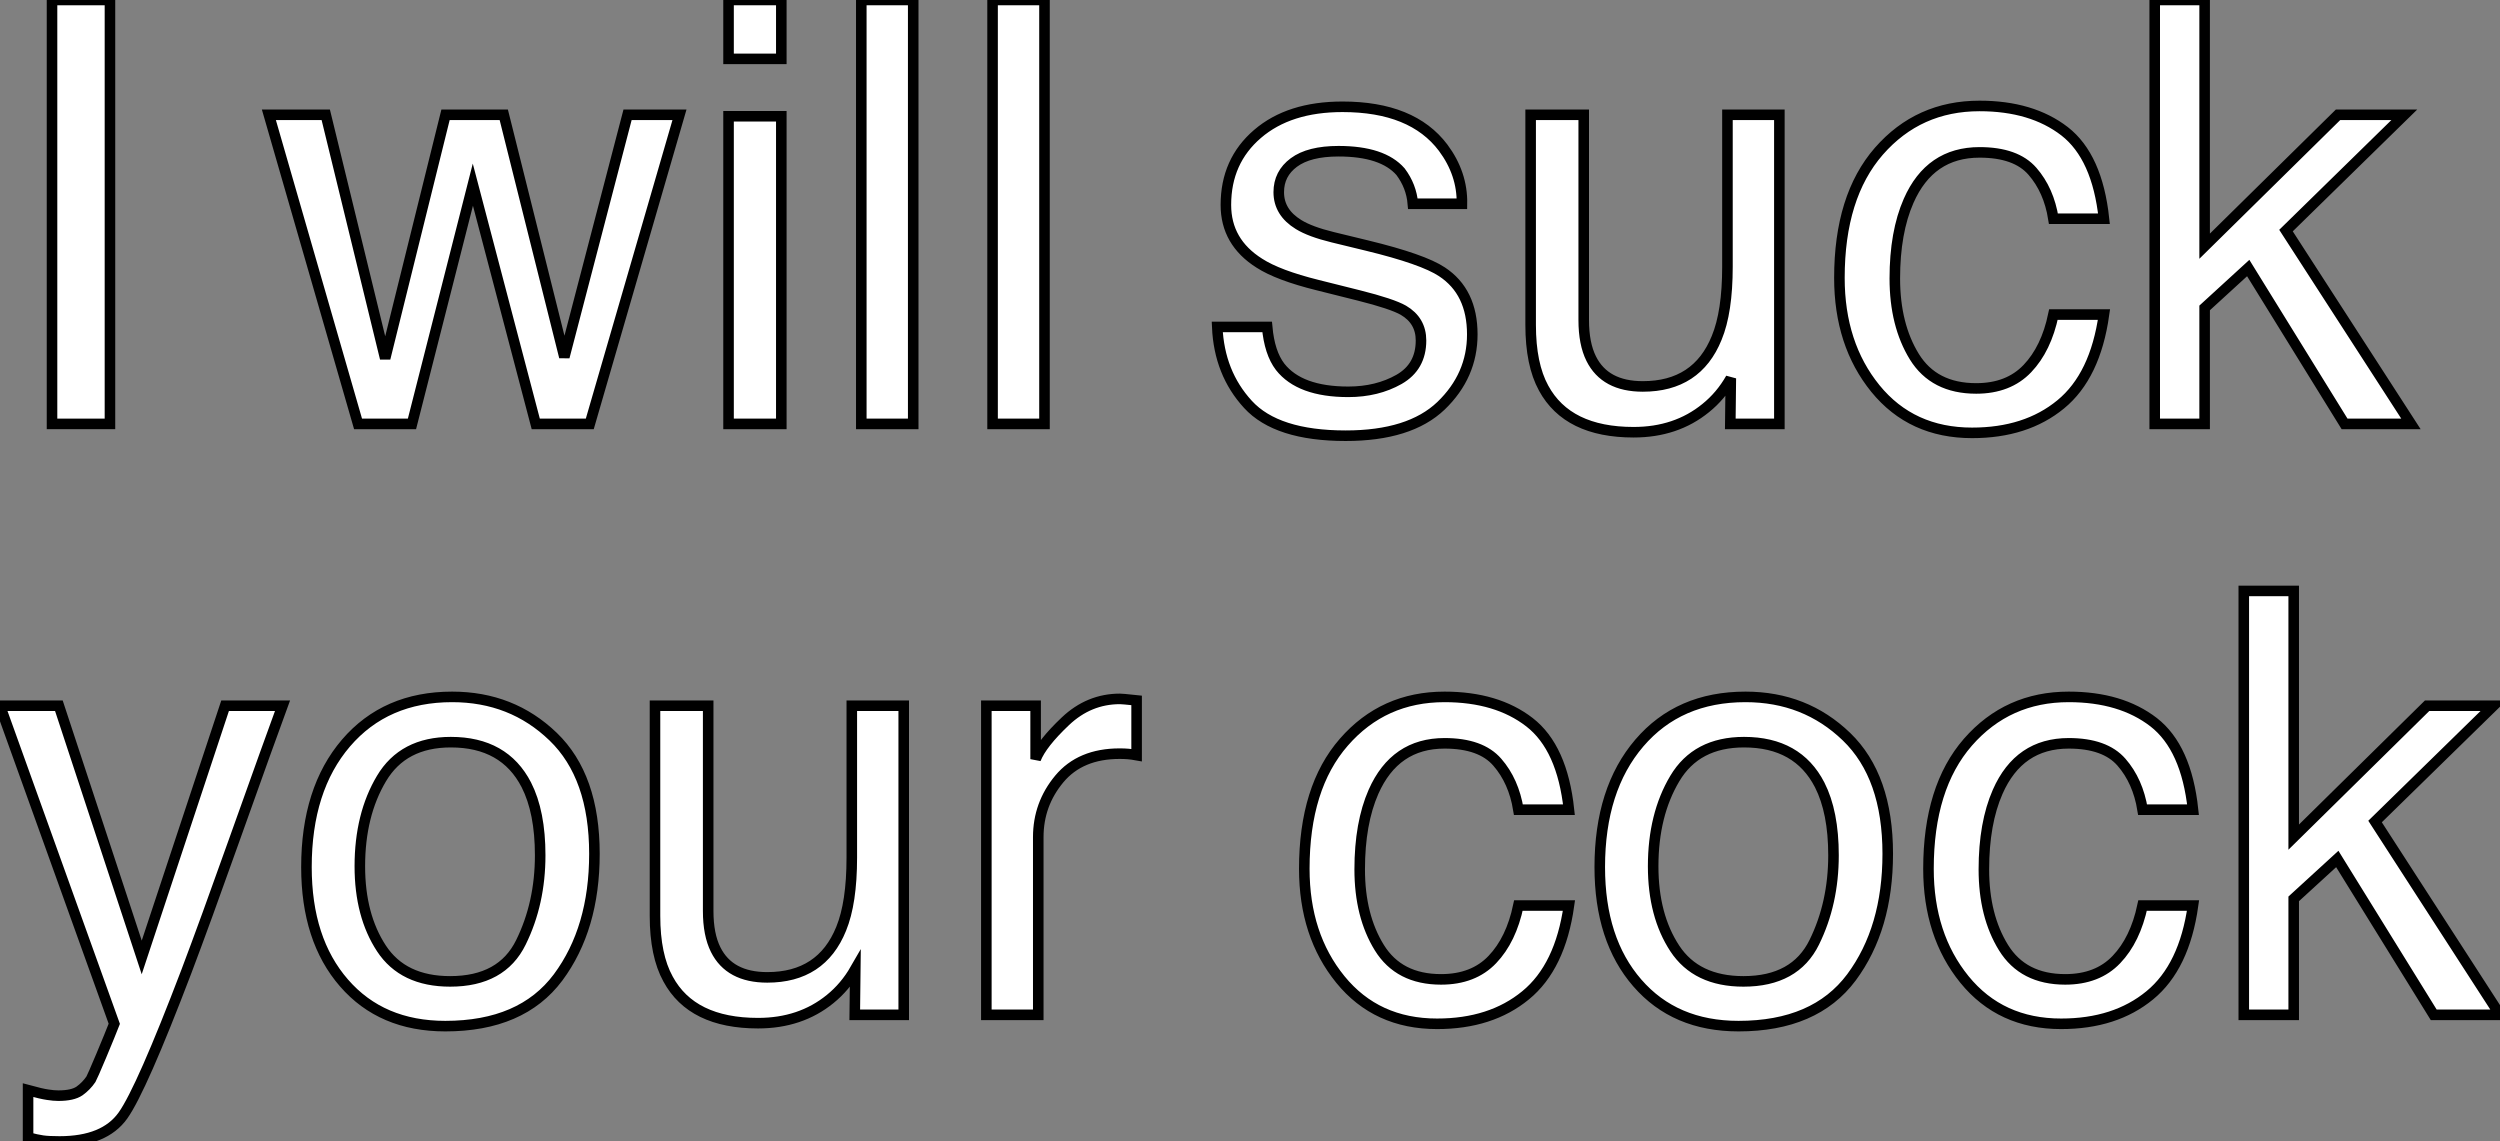<?xml version="1.0" standalone="no"?>
<svg xmlns="http://www.w3.org/2000/svg" viewBox="0.57 -40.17 236.91 108.17"><rect x="0.57" y="-40.17" width="236.91" height="108.17" fill="#808080" stroke="none"/><path d="M5.50 0L5.50-40.17L10.99-40.17L10.99 0L5.50 0Z" fill="white" stroke="black" transform="scale(1,1)"/><path d="M26.05-29.29L31.44-29.29L37.07-6.21L42.79-29.29L48.31-29.29L54.05-6.34L60.04-29.29L64.96-29.29L56.46 0L51.34 0L45.38-22.67L39.61 0L34.50 0L26.05-29.29ZM69.61 0L69.61-29.15L74.61-29.15L74.61 0L69.61 0ZM69.61-34.59L69.61-40.17L74.61-40.17L74.61-34.59L69.61-34.59ZM82.19 0L82.19-40.17L87.11-40.17L87.11 0L82.19 0ZM94.63 0L94.63-40.17L99.55-40.17L99.55 0L94.63 0Z" fill="white" stroke="black" transform="scale(1,1)"/><path d="M115.92-9.19L120.65-9.19Q120.87-6.73 121.88-5.41L121.88-5.41Q123.74-3.04 128.34-3.04L128.34-3.04Q131.07-3.04 133.15-4.22Q135.23-5.41 135.23-7.90L135.23-7.90Q135.23-9.79 133.56-10.77L133.56-10.77Q132.49-11.38 129.35-12.17L129.35-12.17L125.44-13.15Q121.69-14.08 119.91-15.23L119.91-15.23Q116.74-17.23 116.74-20.75L116.74-20.75Q116.74-24.91 119.74-27.48Q122.73-30.05 127.79-30.05L127.79-30.05Q134.41-30.05 137.33-26.17L137.33-26.17Q139.16-23.71 139.11-20.86L139.11-20.86L134.46-20.86Q134.32-22.53 133.29-23.90L133.29-23.90Q131.59-25.84 127.41-25.84L127.41-25.84Q124.62-25.84 123.18-24.77Q121.75-23.71 121.75-21.96L121.75-21.96Q121.75-20.04 123.63-18.89L123.63-18.89Q124.73-18.21 126.86-17.69L126.86-17.69L130.11-16.90Q135.42-15.61 137.22-14.41L137.22-14.41Q140.09-12.52 140.09-8.48L140.09-8.48Q140.09-4.57 137.13-1.72Q134.16 1.12 128.09 1.12L128.09 1.12Q121.55 1.12 118.83-1.85Q116.11-4.81 115.92-9.19L115.92-9.19ZM127.93-30.00L127.93-30.00ZM145.62-29.29L150.65-29.29L150.65-9.84Q150.65-7.60 151.36-6.18L151.36-6.18Q152.67-3.55 156.25-3.55L156.25-3.55Q161.39-3.55 163.25-8.15L163.25-8.15Q164.27-10.61 164.27-14.90L164.27-14.90L164.27-29.29L169.19-29.29L169.19 0L164.54 0L164.59-4.32Q163.64-2.65 162.21-1.50L162.21-1.50Q159.40 0.79 155.38 0.79L155.38 0.79Q149.12 0.79 146.85-3.39L146.85-3.39Q145.62-5.63 145.62-9.38L145.62-9.38L145.62-29.29ZM157.40-30.00L157.40-30.00ZM188.16-30.13Q193.11-30.13 196.22-27.73Q199.32-25.32 199.95-19.44L199.95-19.44L195.16-19.44Q194.73-22.15 193.17-23.94Q191.61-25.73 188.16-25.73L188.16-25.73Q183.46-25.73 181.44-21.14L181.44-21.14Q180.13-18.16 180.13-13.78L180.13-13.78Q180.13-9.38 181.98-6.37Q183.84-3.36 187.84-3.36L187.84-3.36Q190.90-3.36 192.69-5.24Q194.48-7.11 195.16-10.36L195.16-10.36L199.95-10.36Q199.13-4.54 195.85-1.85Q192.57 0.85 187.45 0.85L187.45 0.85Q181.71 0.85 178.29-3.35Q174.88-7.55 174.88-13.84L174.88-13.84Q174.88-21.55 178.62-25.84Q182.37-30.13 188.16-30.13L188.16-30.13ZM187.40-30.00L187.40-30.00ZM204.76 0L204.76-40.17L209.49-40.17L209.49-16.84L222.13-29.29L228.41-29.29L217.20-18.32L229.04 0L222.75 0L213.62-14.77L209.49-10.99L209.49 0L204.76 0Z" fill="white" stroke="black" transform="scale(1,1)"/><path d="M14 50.56L21.90 26.71L27.34 26.71Q26.30 29.53 22.72 39.57L22.72 39.57Q20.04 47.11 18.24 51.87L18.24 51.87Q13.97 63.08 12.22 65.54Q10.47 68.00 6.21 68.00L6.21 68.00Q5.17 68.00 4.61 67.92Q4.05 67.84 3.23 67.62L3.23 67.62L3.23 63.14Q4.51 63.49 5.09 63.57Q5.66 63.66 6.10 63.66L6.10 63.66Q7.46 63.66 8.11 63.21Q8.75 62.75 9.19 62.10L9.19 62.10Q9.32 61.88 10.17 59.86Q11.02 57.83 11.40 56.85L11.40 56.85L0.57 26.71L6.15 26.71L14 50.56ZM13.97 26.00L13.97 26.00ZM43.23 52.83Q48.13 52.83 49.94 49.12Q51.76 45.42 51.76 40.88L51.76 40.88Q51.76 36.78 50.45 34.21L50.45 34.21Q48.37 30.16 43.29 30.16L43.29 30.16Q38.77 30.16 36.72 33.61Q34.67 37.05 34.67 41.92L34.67 41.92Q34.67 46.59 36.72 49.71Q38.77 52.83 43.23 52.83L43.23 52.83ZM43.42 25.87Q49.08 25.87 52.99 29.64Q56.90 33.41 56.90 40.74L56.90 40.74Q56.90 47.82 53.46 52.45Q50.01 57.07 42.77 57.07L42.77 57.07Q36.72 57.07 33.17 52.98Q29.61 48.89 29.61 42L29.61 42Q29.61 34.62 33.36 30.24Q37.11 25.87 43.42 25.87L43.42 25.87ZM43.26 26.00L43.26 26.00ZM62.64 26.71L67.68 26.71L67.68 46.16Q67.68 48.40 68.39 49.82L68.39 49.82Q69.70 52.45 73.28 52.45L73.28 52.45Q78.42 52.45 80.28 47.85L80.28 47.85Q81.29 45.39 81.29 41.10L81.29 41.10L81.29 26.71L86.21 26.71L86.21 56L81.57 56L81.62 51.68Q80.66 53.35 79.24 54.50L79.24 54.50Q76.43 56.79 72.41 56.79L72.41 56.79Q66.14 56.79 63.88 52.61L63.88 52.61Q62.64 50.37 62.64 46.62L62.64 46.62L62.64 26.71ZM74.43 26.00L74.43 26.00ZM94.04 56L94.04 26.71L98.71 26.71L98.71 31.77Q99.29 30.30 101.53 28.18Q103.77 26.06 106.70 26.06L106.70 26.06Q106.83 26.06 107.16 26.09Q107.49 26.11 108.28 26.20L108.28 26.20L108.28 31.39Q107.84 31.31 107.47 31.28Q107.11 31.25 106.67 31.25L106.67 31.25Q102.95 31.25 100.95 33.65Q98.96 36.04 98.96 39.16L98.96 39.16L98.96 56L94.04 56Z" fill="white" stroke="black" transform="scale(1,1)"/><path d="M137.46 25.87Q142.41 25.87 145.51 28.27Q148.62 30.68 149.25 36.56L149.25 36.56L144.46 36.56Q144.02 33.85 142.46 32.06Q140.91 30.27 137.46 30.27L137.46 30.27Q132.76 30.27 130.73 34.86L130.73 34.86Q129.42 37.84 129.42 42.22L129.42 42.22Q129.42 46.62 131.28 49.63Q133.14 52.64 137.13 52.64L137.13 52.64Q140.20 52.64 141.99 50.76Q143.78 48.89 144.46 45.64L144.46 45.64L149.25 45.64Q148.43 51.46 145.14 54.15Q141.86 56.85 136.75 56.85L136.75 56.85Q131.01 56.85 127.59 52.65Q124.17 48.45 124.17 42.16L124.17 42.16Q124.17 34.45 127.92 30.16Q131.66 25.87 137.46 25.87L137.46 25.87ZM136.70 26.00L136.70 26.00ZM165.79 52.83Q170.68 52.83 172.50 49.12Q174.32 45.42 174.32 40.88L174.32 40.88Q174.32 36.78 173.01 34.21L173.01 34.21Q170.93 30.16 165.84 30.16L165.84 30.16Q161.33 30.16 159.28 33.61Q157.23 37.05 157.23 41.92L157.23 41.92Q157.23 46.59 159.28 49.71Q161.33 52.83 165.79 52.83L165.79 52.83ZM165.98 25.87Q171.64 25.87 175.55 29.64Q179.46 33.41 179.46 40.74L179.46 40.74Q179.46 47.82 176.02 52.45Q172.57 57.07 165.32 57.07L165.32 57.07Q159.28 57.07 155.73 52.98Q152.17 48.89 152.17 42L152.17 42Q152.17 34.62 155.92 30.24Q159.66 25.87 165.98 25.87L165.98 25.87ZM165.82 26.00L165.82 26.00ZM196.61 25.87Q201.55 25.87 204.66 28.27Q207.76 30.68 208.39 36.56L208.39 36.56L203.61 36.56Q203.17 33.85 201.61 32.06Q200.05 30.27 196.61 30.27L196.61 30.27Q191.90 30.27 189.88 34.86L189.88 34.86Q188.57 37.84 188.57 42.22L188.57 42.22Q188.57 46.62 190.43 49.63Q192.29 52.64 196.28 52.64L196.28 52.64Q199.34 52.64 201.13 50.76Q202.92 48.89 203.61 45.64L203.61 45.64L208.39 45.64Q207.57 51.46 204.29 54.15Q201.01 56.85 195.89 56.85L195.89 56.85Q190.15 56.85 186.73 52.65Q183.32 48.45 183.32 42.16L183.32 42.16Q183.32 34.45 187.06 30.16Q190.81 25.87 196.61 25.87L196.61 25.87ZM195.84 26.00L195.84 26.00ZM213.20 56L213.20 15.83L217.93 15.83L217.93 39.16L230.57 26.71L236.86 26.71L225.64 37.68L237.48 56L231.20 56L222.06 41.23L217.93 45.01L217.93 56L213.20 56Z" fill="white" stroke="black" transform="scale(1,1)"/></svg>